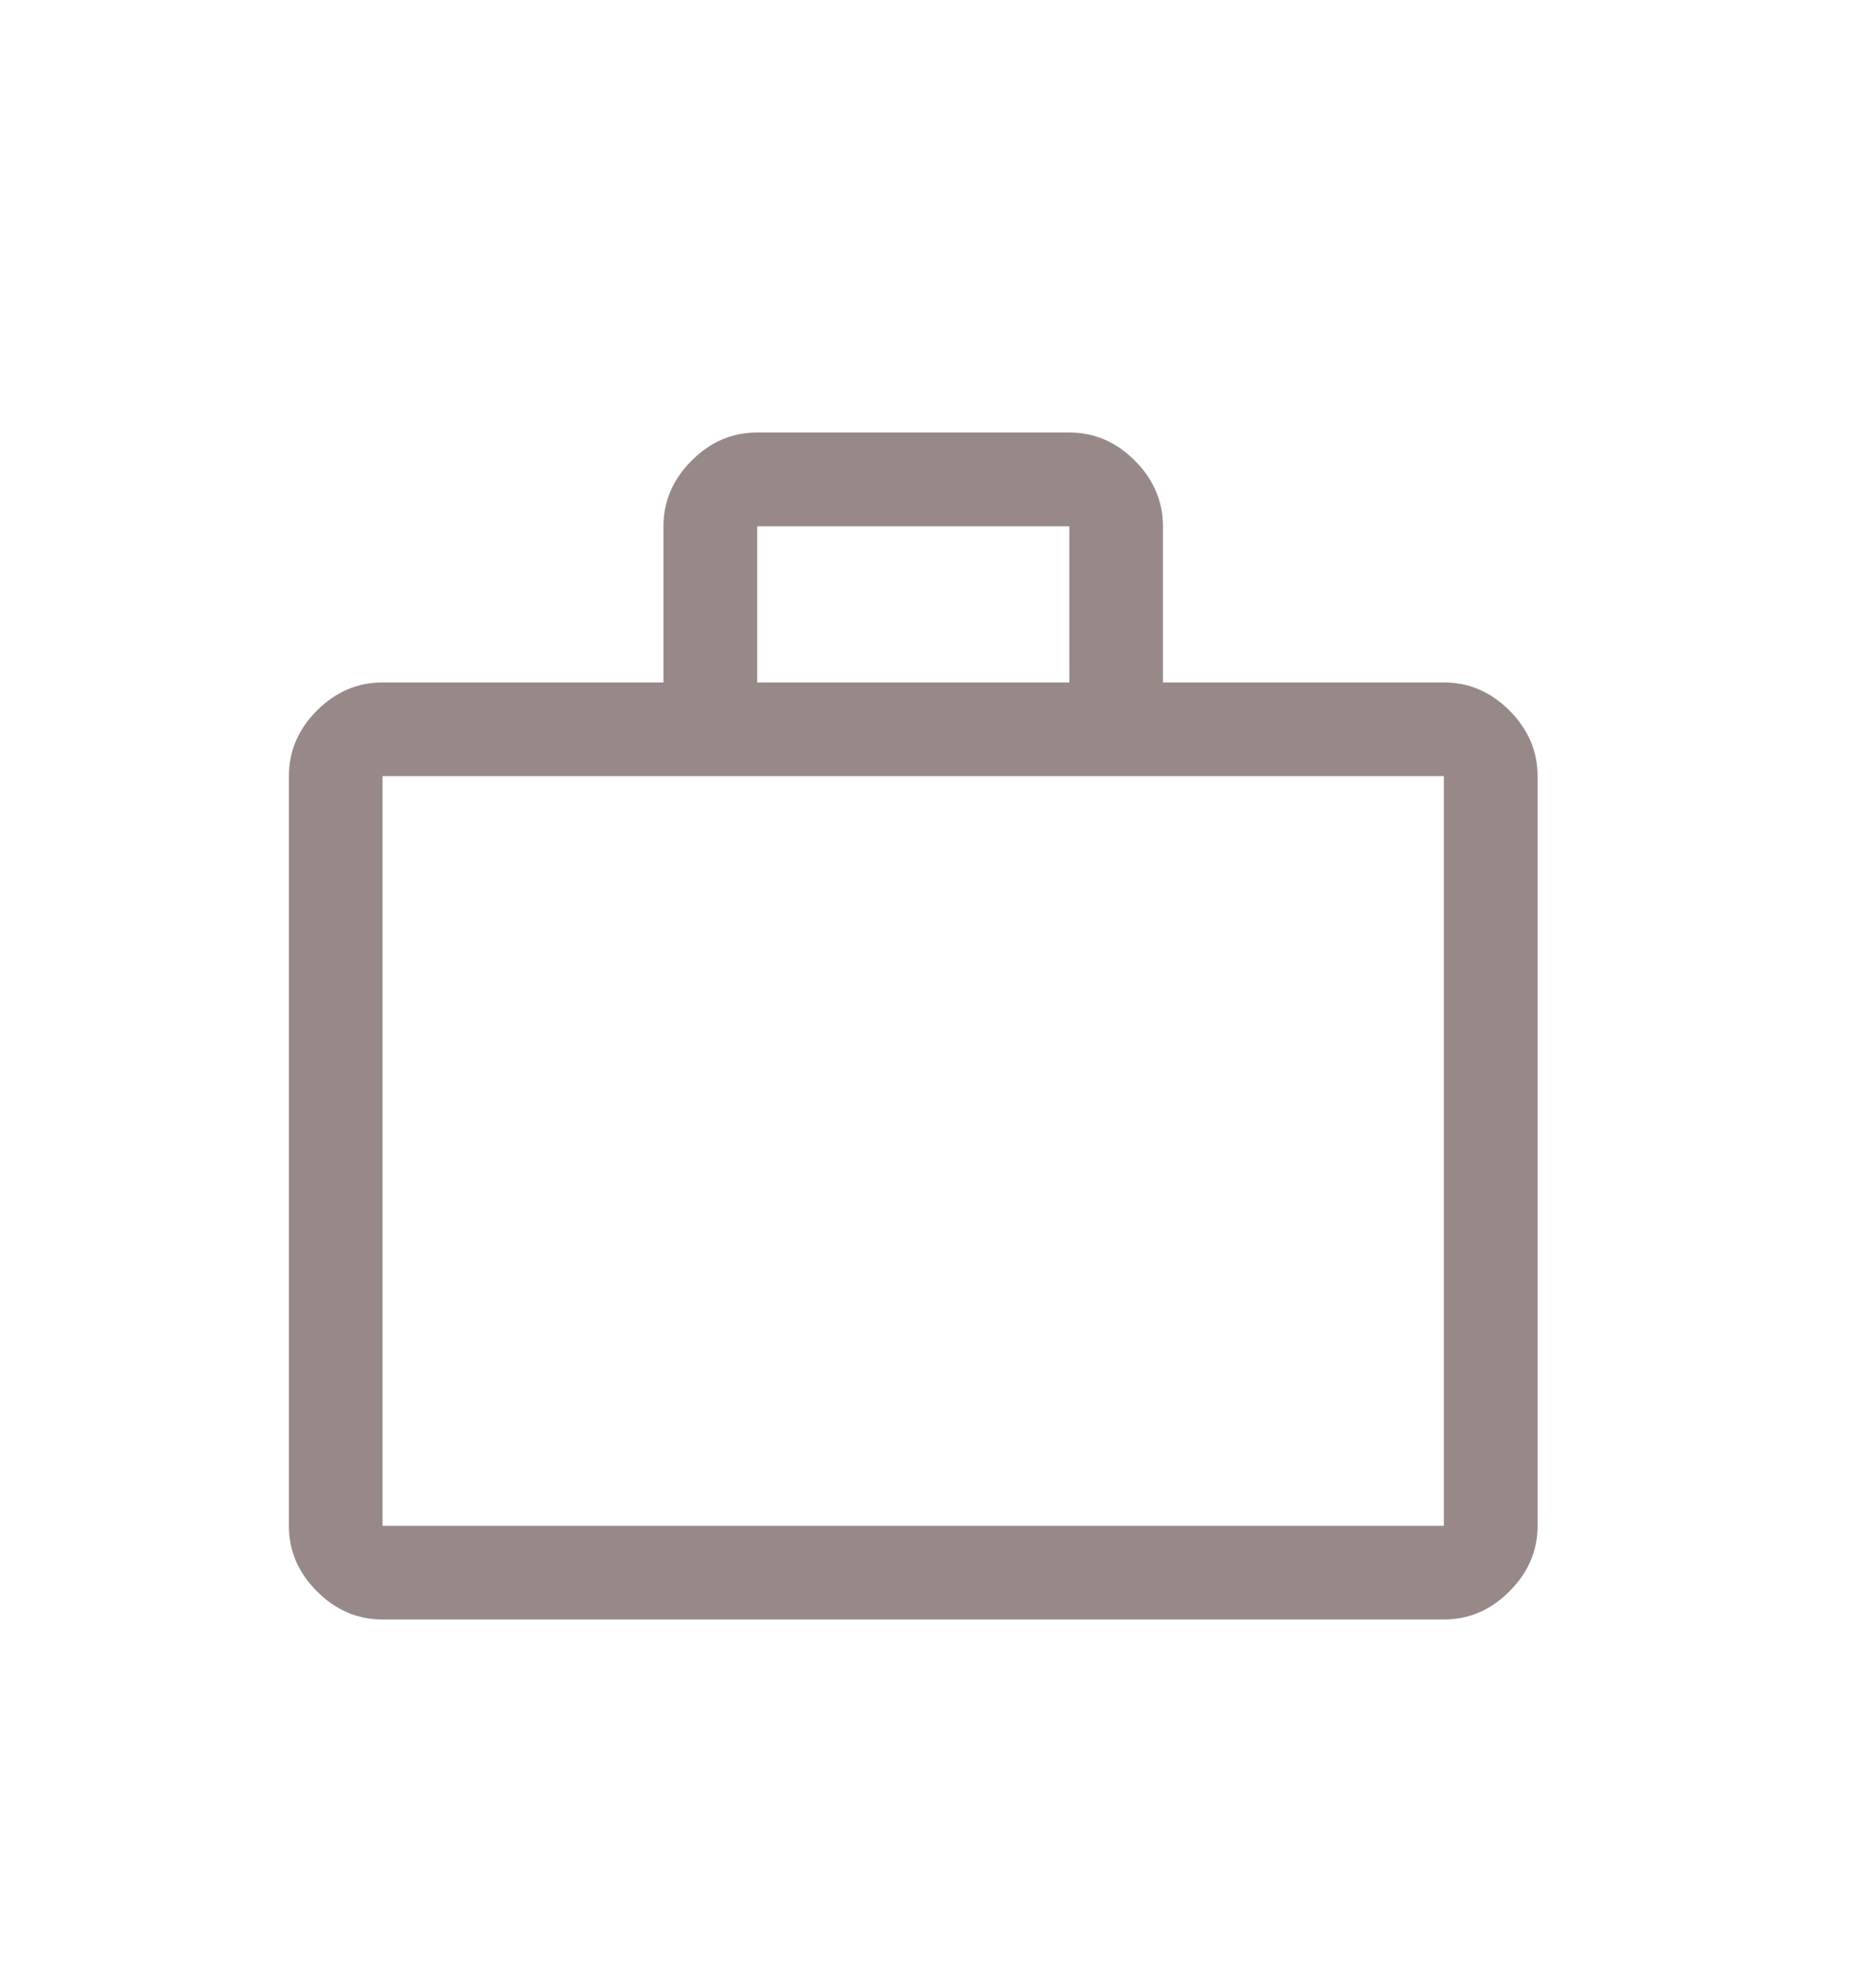 <svg width="20" height="21" viewBox="0 0 20 21" fill="none" xmlns="http://www.w3.org/2000/svg">
<path d="M4.078 17.255C3.812 17.255 3.579 17.155 3.379 16.955C3.179 16.756 3.08 16.523 3.08 16.257V8.269C3.08 8.003 3.179 7.77 3.379 7.57C3.579 7.371 3.812 7.271 4.078 7.271H7.073V5.607C7.073 5.341 7.173 5.108 7.373 4.908C7.572 4.708 7.805 4.608 8.072 4.608H11.4C11.666 4.608 11.899 4.708 12.099 4.908C12.298 5.108 12.398 5.341 12.398 5.607V7.271H15.393C15.66 7.271 15.893 7.371 16.092 7.57C16.292 7.77 16.392 8.003 16.392 8.269V16.257C16.392 16.523 16.292 16.756 16.092 16.955C15.893 17.155 15.66 17.255 15.393 17.255H4.078ZM4.078 16.257H15.393V8.269H4.078V16.257ZM8.072 7.271H11.4V5.607H8.072V7.271Z" fill="#988989"/>
</svg>
